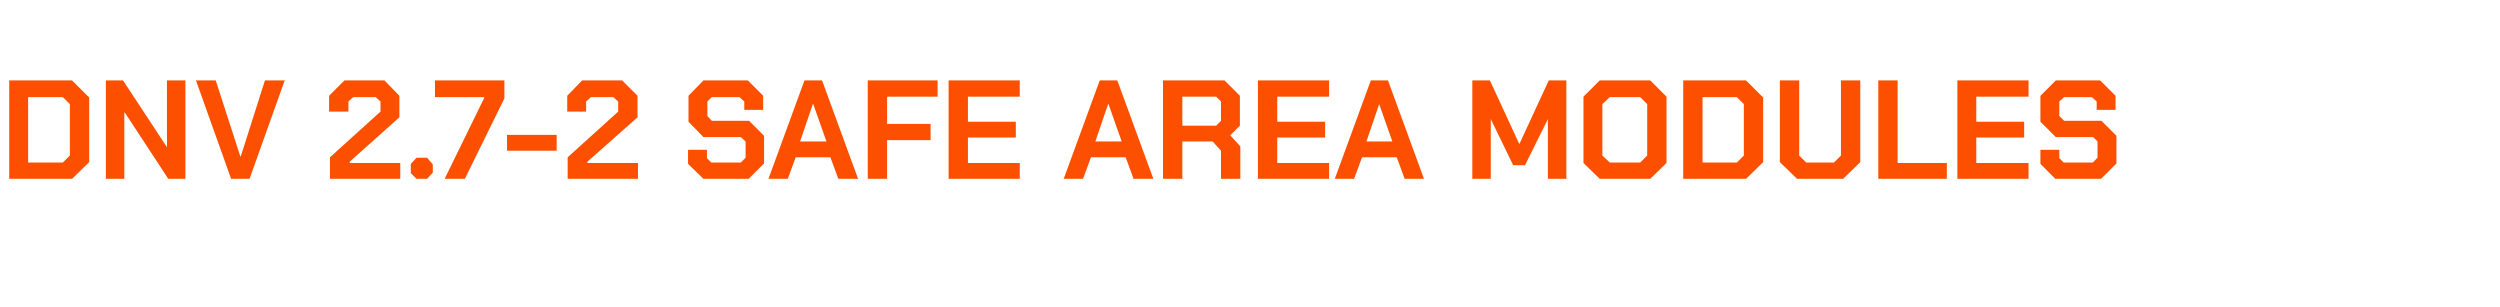 <?xml version="1.0" standalone="no"?><!DOCTYPE svg PUBLIC "-//W3C//DTD SVG 1.1//EN" "http://www.w3.org/Graphics/SVG/1.1/DTD/svg11.dtd"><svg xmlns="http://www.w3.org/2000/svg" version="1.1" width="569px" height="69.9px" viewBox="0 -9 569 69.9" style="top:-9px">  <desc>DNV 2.7 2 Safe Area modules</desc>  <defs/>  <g id="Polygon159341">    <path d="M 2.1 9.3 L 16.4 9.3 L 20.3 13.2 L 20.3 27.9 L 16.4 31.7 L 2.1 31.7 L 2.1 9.3 Z M 14.3 28 L 15.9 26.4 L 15.9 14.7 L 14.3 13.1 L 6.4 13.1 L 6.4 28 L 14.3 28 Z M 24.1 9.3 L 28 9.3 L 38 24.5 L 38 24.5 L 38 9.3 L 42.2 9.3 L 42.2 31.7 L 38.3 31.7 L 28.4 16.6 L 28.3 16.6 L 28.3 31.7 L 24.1 31.7 L 24.1 9.3 Z M 44.6 9.3 L 49.1 9.3 L 54.7 26.6 L 54.8 26.6 L 60.3 9.3 L 64.8 9.3 L 56.8 31.7 L 52.6 31.7 L 44.6 9.3 Z M 75.1 26.8 L 86.6 16.4 L 86.6 14.1 L 85.5 13.1 L 80.4 13.1 L 79.3 14.1 L 79.3 16.4 L 74.9 16.4 L 74.9 12.8 L 78.4 9.3 L 87.5 9.3 L 90.9 12.8 L 90.9 17.7 L 79.6 27.8 L 79.6 28.1 L 91.1 28.1 L 91.1 31.7 L 75.1 31.7 L 75.1 26.8 Z M 93.5 30.4 L 93.5 28.3 L 94.8 26.9 L 97.2 26.9 L 98.5 28.4 L 98.5 30.3 L 97.2 31.7 L 94.8 31.7 L 93.5 30.4 Z M 110.2 13.3 L 110.2 13.1 L 99 13.1 L 99 9.3 L 114.8 9.3 L 114.8 13.4 L 105.8 31.7 L 101.2 31.7 L 110.2 13.3 Z M 115.4 21.7 L 126.7 21.7 L 126.7 25.3 L 115.4 25.3 L 115.4 21.7 Z M 129.2 26.8 L 140.7 16.4 L 140.7 14.1 L 139.6 13.1 L 134.5 13.1 L 133.4 14.1 L 133.4 16.4 L 129.1 16.4 L 129.1 12.8 L 132.5 9.3 L 141.6 9.3 L 145.1 12.8 L 145.1 17.7 L 133.7 27.8 L 133.7 28.1 L 145.2 28.1 L 145.2 31.7 L 129.2 31.7 L 129.2 26.8 Z M 156.6 28.3 L 156.6 25.1 L 160.9 25.1 L 160.9 27 L 161.9 28 L 168.6 28 L 169.7 26.9 L 169.7 23.2 L 168.6 22.2 L 160.1 22.2 L 156.7 18.7 L 156.7 12.8 L 160.1 9.3 L 170.2 9.3 L 173.7 12.8 L 173.7 16 L 169.4 16 L 169.4 14.1 L 168.3 13.1 L 162 13.1 L 161 14.1 L 161 17.4 L 162 18.5 L 170.5 18.5 L 173.9 21.9 L 173.9 28.2 L 170.4 31.7 L 160.1 31.7 L 156.6 28.3 Z M 183.1 9.3 L 187.1 9.3 L 195.3 31.7 L 190.8 31.7 L 189 26.8 L 181.1 26.8 L 179.3 31.7 L 174.9 31.7 L 183.1 9.3 Z M 188.1 23.2 L 185.1 14.7 L 185 14.7 L 182.1 23.2 L 188.1 23.2 Z M 197.5 9.3 L 213.4 9.3 L 213.4 13 L 201.9 13 L 201.9 19.2 L 211.8 19.2 L 211.8 22.9 L 201.9 22.9 L 201.9 31.7 L 197.5 31.7 L 197.5 9.3 Z M 215.9 9.3 L 232.1 9.3 L 232.1 13 L 220.3 13 L 220.3 18.7 L 231.2 18.7 L 231.2 22.3 L 220.3 22.3 L 220.3 28.1 L 232.1 28.1 L 232.1 31.7 L 215.9 31.7 L 215.9 9.3 Z M 250.3 9.3 L 254.3 9.3 L 262.5 31.7 L 258 31.7 L 256.2 26.8 L 248.3 26.8 L 246.5 31.7 L 242.1 31.7 L 250.3 9.3 Z M 255.3 23.2 L 252.3 14.7 L 252.2 14.7 L 249.3 23.2 L 255.3 23.2 Z M 282.3 24.3 L 282.3 31.7 L 277.9 31.7 L 277.9 25.3 L 276 23.2 L 269.1 23.2 L 269.1 31.7 L 264.7 31.7 L 264.7 9.3 L 278.7 9.3 L 282.2 12.8 L 282.2 19.6 L 280 21.8 L 282.3 24.3 Z M 269.1 19.6 L 276.8 19.6 L 277.9 18.5 L 277.9 14.1 L 276.8 13 L 269.1 13 L 269.1 19.6 Z M 286.3 9.3 L 302.5 9.3 L 302.5 13 L 290.7 13 L 290.7 18.7 L 301.6 18.7 L 301.6 22.3 L 290.7 22.3 L 290.7 28.1 L 302.5 28.1 L 302.5 31.7 L 286.3 31.7 L 286.3 9.3 Z M 312 9.3 L 315.9 9.3 L 324.1 31.7 L 319.7 31.7 L 317.9 26.8 L 310 26.8 L 308.2 31.7 L 303.8 31.7 L 312 9.3 Z M 316.9 23.2 L 313.9 14.7 L 313.9 14.7 L 311 23.2 L 316.9 23.2 Z M 335.1 9.3 L 339.1 9.3 L 345.8 23.8 L 345.8 23.8 L 352.5 9.3 L 356.5 9.3 L 356.5 31.7 L 352.3 31.7 L 352.3 18.1 L 352.3 18.1 L 347.1 28.6 L 344.4 28.6 L 339.3 18.1 L 339.3 18.1 L 339.3 31.7 L 335.1 31.7 L 335.1 9.3 Z M 360.4 28.1 L 360.4 13 L 364.1 9.3 L 375.6 9.3 L 379.3 13 L 379.3 28.1 L 375.6 31.7 L 364.1 31.7 L 360.4 28.1 Z M 373.3 28 L 374.9 26.4 L 374.9 14.7 L 373.3 13.1 L 366.4 13.1 L 364.7 14.7 L 364.7 26.4 L 366.4 28 L 373.3 28 Z M 383.1 9.3 L 397.4 9.3 L 401.3 13.2 L 401.3 27.9 L 397.4 31.7 L 383.1 31.7 L 383.1 9.3 Z M 395.3 28 L 396.9 26.4 L 396.9 14.7 L 395.3 13.1 L 387.5 13.1 L 387.5 28 L 395.3 28 Z M 405.1 27.9 L 405.1 9.3 L 409.5 9.3 L 409.5 26.4 L 411.1 28 L 417.4 28 L 419 26.4 L 419 9.3 L 423.4 9.3 L 423.4 27.9 L 419.5 31.7 L 409 31.7 L 405.1 27.9 Z M 427.5 9.3 L 431.9 9.3 L 431.9 28.1 L 443.1 28.1 L 443.1 31.7 L 427.5 31.7 L 427.5 9.3 Z M 445.5 9.3 L 461.7 9.3 L 461.7 13 L 449.8 13 L 449.8 18.7 L 460.7 18.7 L 460.7 22.3 L 449.8 22.3 L 449.8 28.1 L 461.7 28.1 L 461.7 31.7 L 445.5 31.7 L 445.5 9.3 Z M 464.4 28.3 L 464.4 25.1 L 468.7 25.1 L 468.7 27 L 469.7 28 L 476.3 28 L 477.4 26.9 L 477.4 23.2 L 476.4 22.2 L 467.9 22.2 L 464.4 18.7 L 464.4 12.8 L 467.9 9.3 L 478 9.3 L 481.5 12.8 L 481.5 16 L 477.2 16 L 477.2 14.1 L 476.1 13.1 L 469.8 13.1 L 468.7 14.1 L 468.7 17.4 L 469.8 18.5 L 478.3 18.5 L 481.7 21.9 L 481.7 28.2 L 478.2 31.7 L 467.8 31.7 L 464.4 28.3 Z " stroke="none" fill="#fc5000"/>  </g></svg>